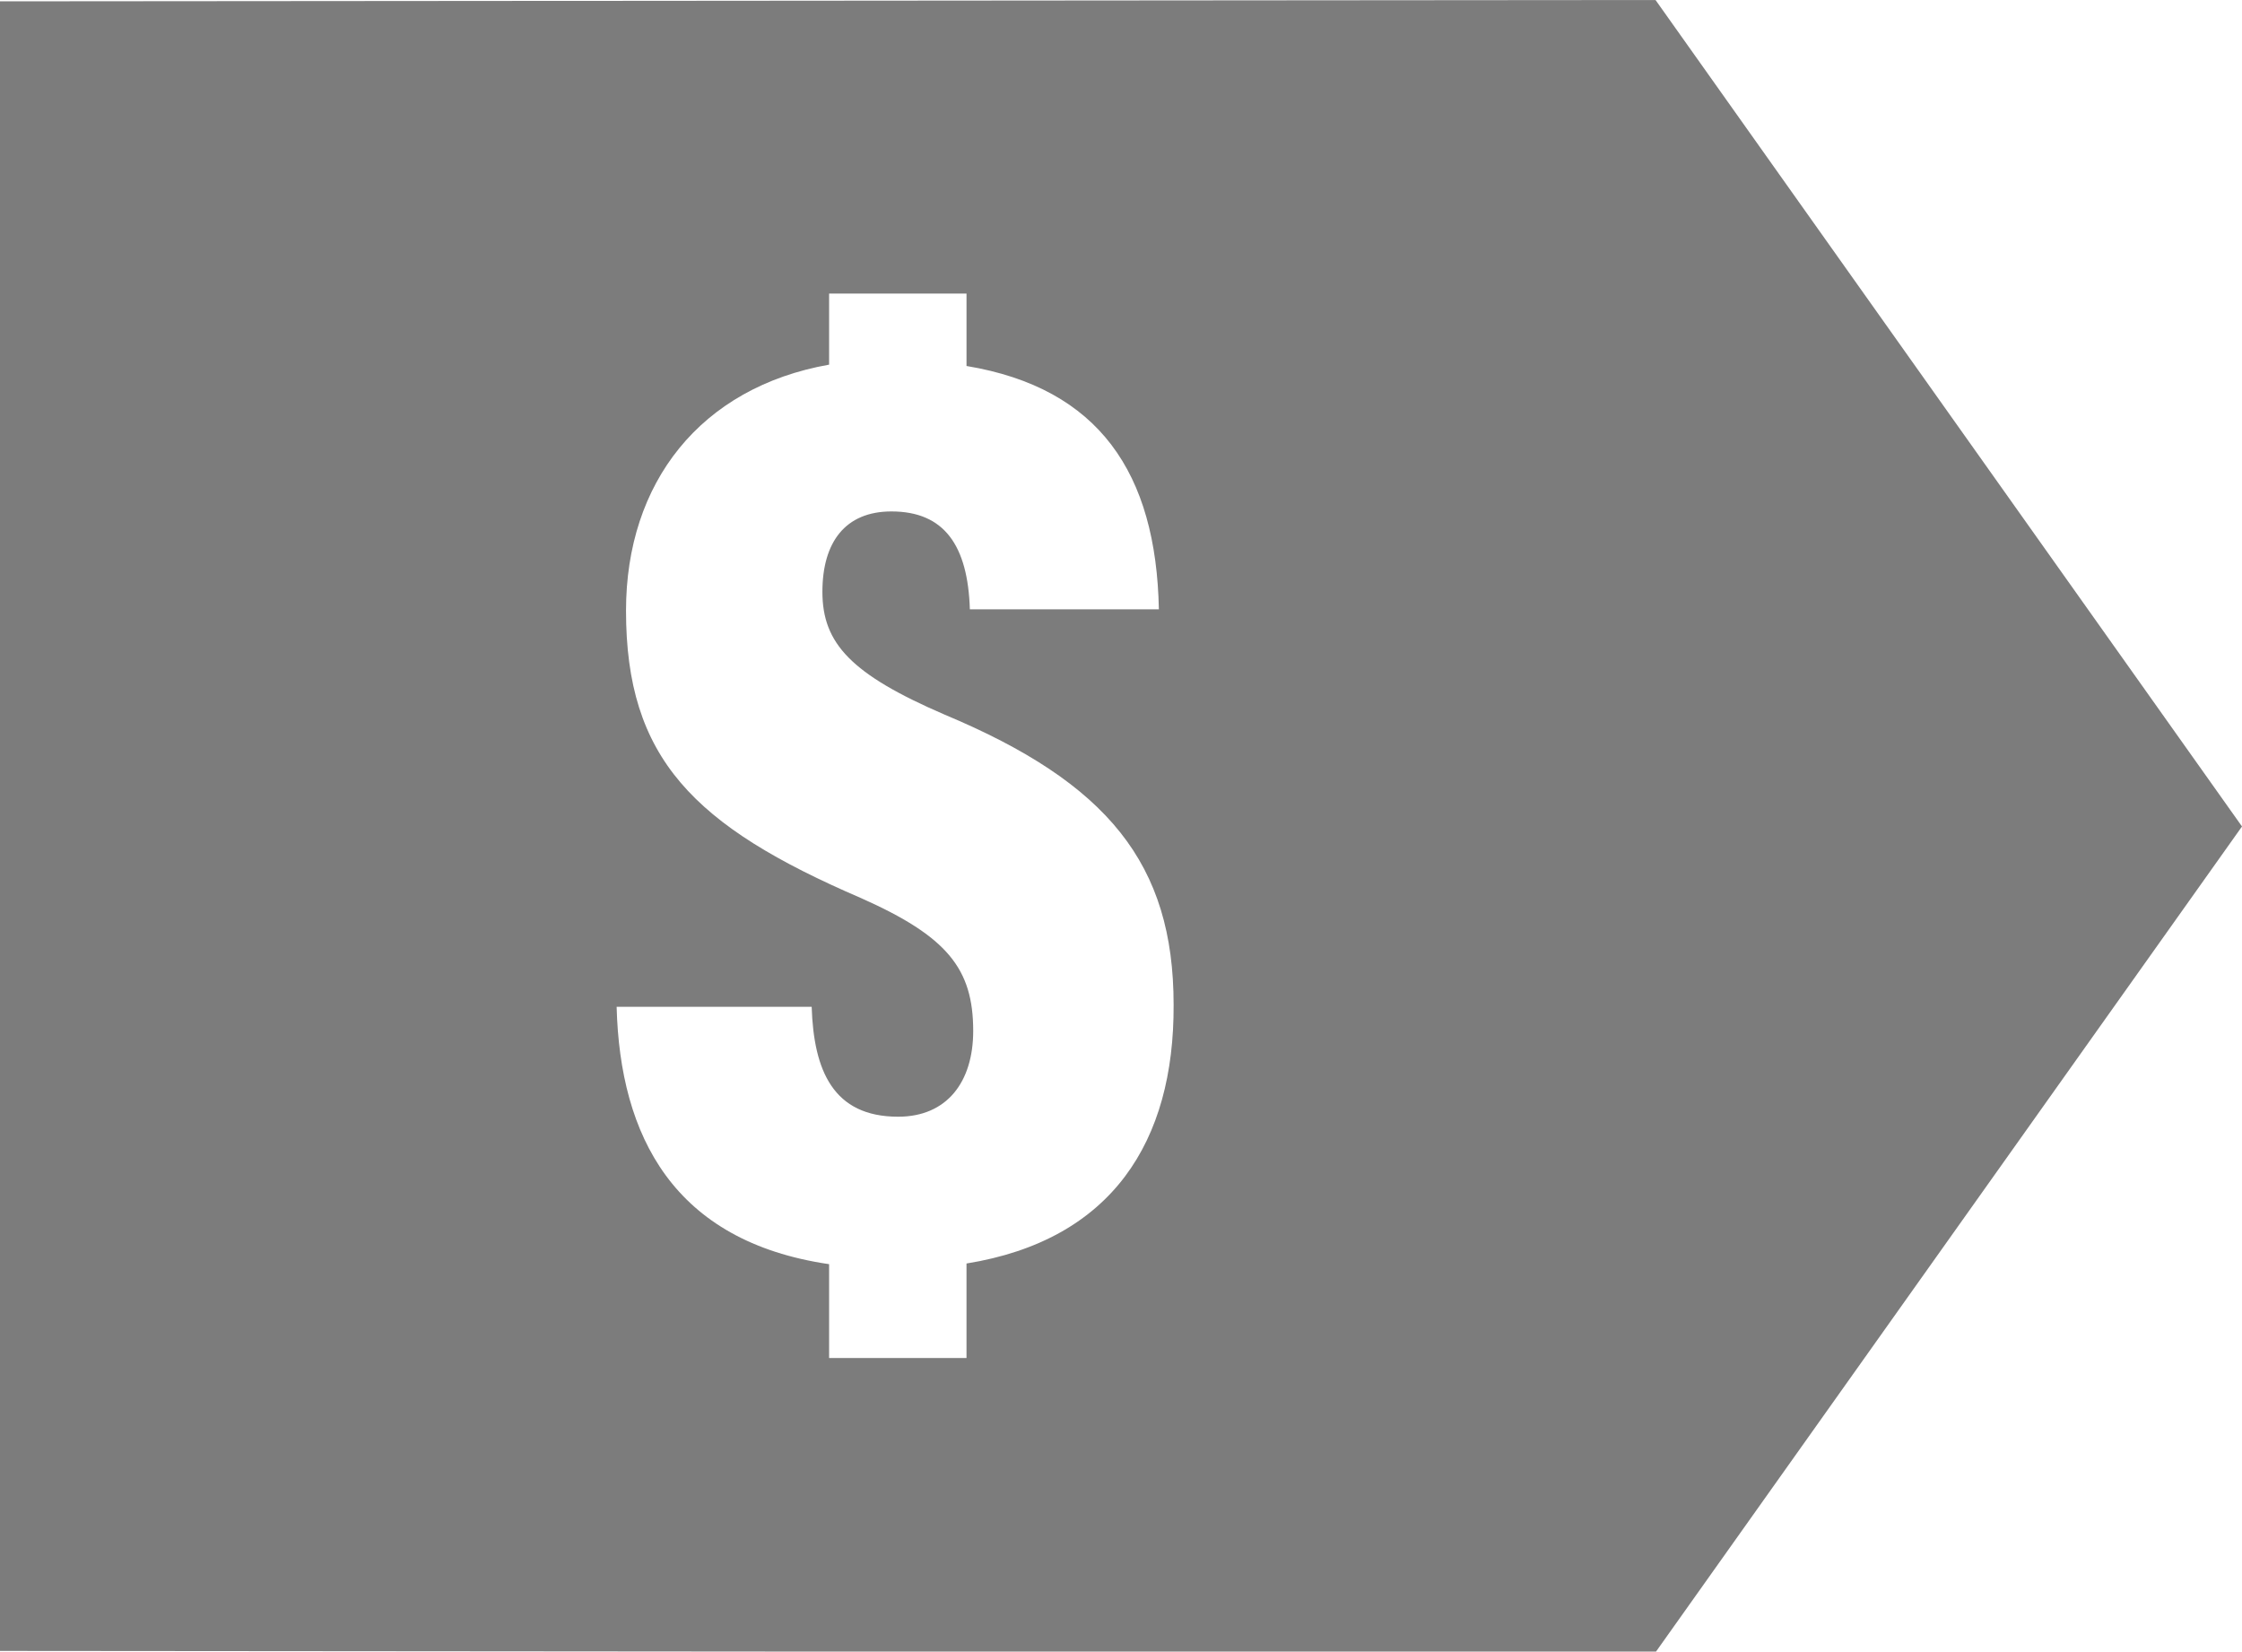 <?xml version="1.0" encoding="utf-8"?>
<!-- Generator: Adobe Illustrator 23.0.3, SVG Export Plug-In . SVG Version: 6.00 Build 0)  -->
<svg version="1.1" id="Layer_1" xmlns="http://www.w3.org/2000/svg" xmlns:xlink="http://www.w3.org/1999/xlink" x="0px" y="0px"
	 viewBox="0 0 334.5 246.4" style="enable-background:new 0 0 334.5 246.4;" xml:space="preserve">
<style type="text/css">
	.st0{fill:#7C7C7C;}
</style>
<path class="st0" d="M247,0L0,0.2v246.1l247,0.2l87.5-123.2L247,0z M144.2,188.5v14.1h-20.5v-14c-23.2-3.4-31.2-19.1-31.7-38.4h29.1
	c0.3,9.5,3.2,16.4,12.9,16.4c7.3,0,11.2-5.2,11.2-12.8c0-9.3-3.9-14.1-16.7-19.8c-25.1-10.8-35.1-20.9-35.1-42.9
	c0-19.1,11.1-33.3,30.3-36.7V43.8h20.5v10.8c19.8,3.3,28.3,16,28.7,36.3h-28.2c-0.3-9.5-3.8-14.6-11.7-14.6c-6.9,0-10.3,4.6-10.3,12
	c0,7.7,4.3,12.3,18.2,18.3c24.4,10.2,34.2,22.3,34.2,43.3C175.2,170.3,165.9,185,144.2,188.5z"/>
</svg>
